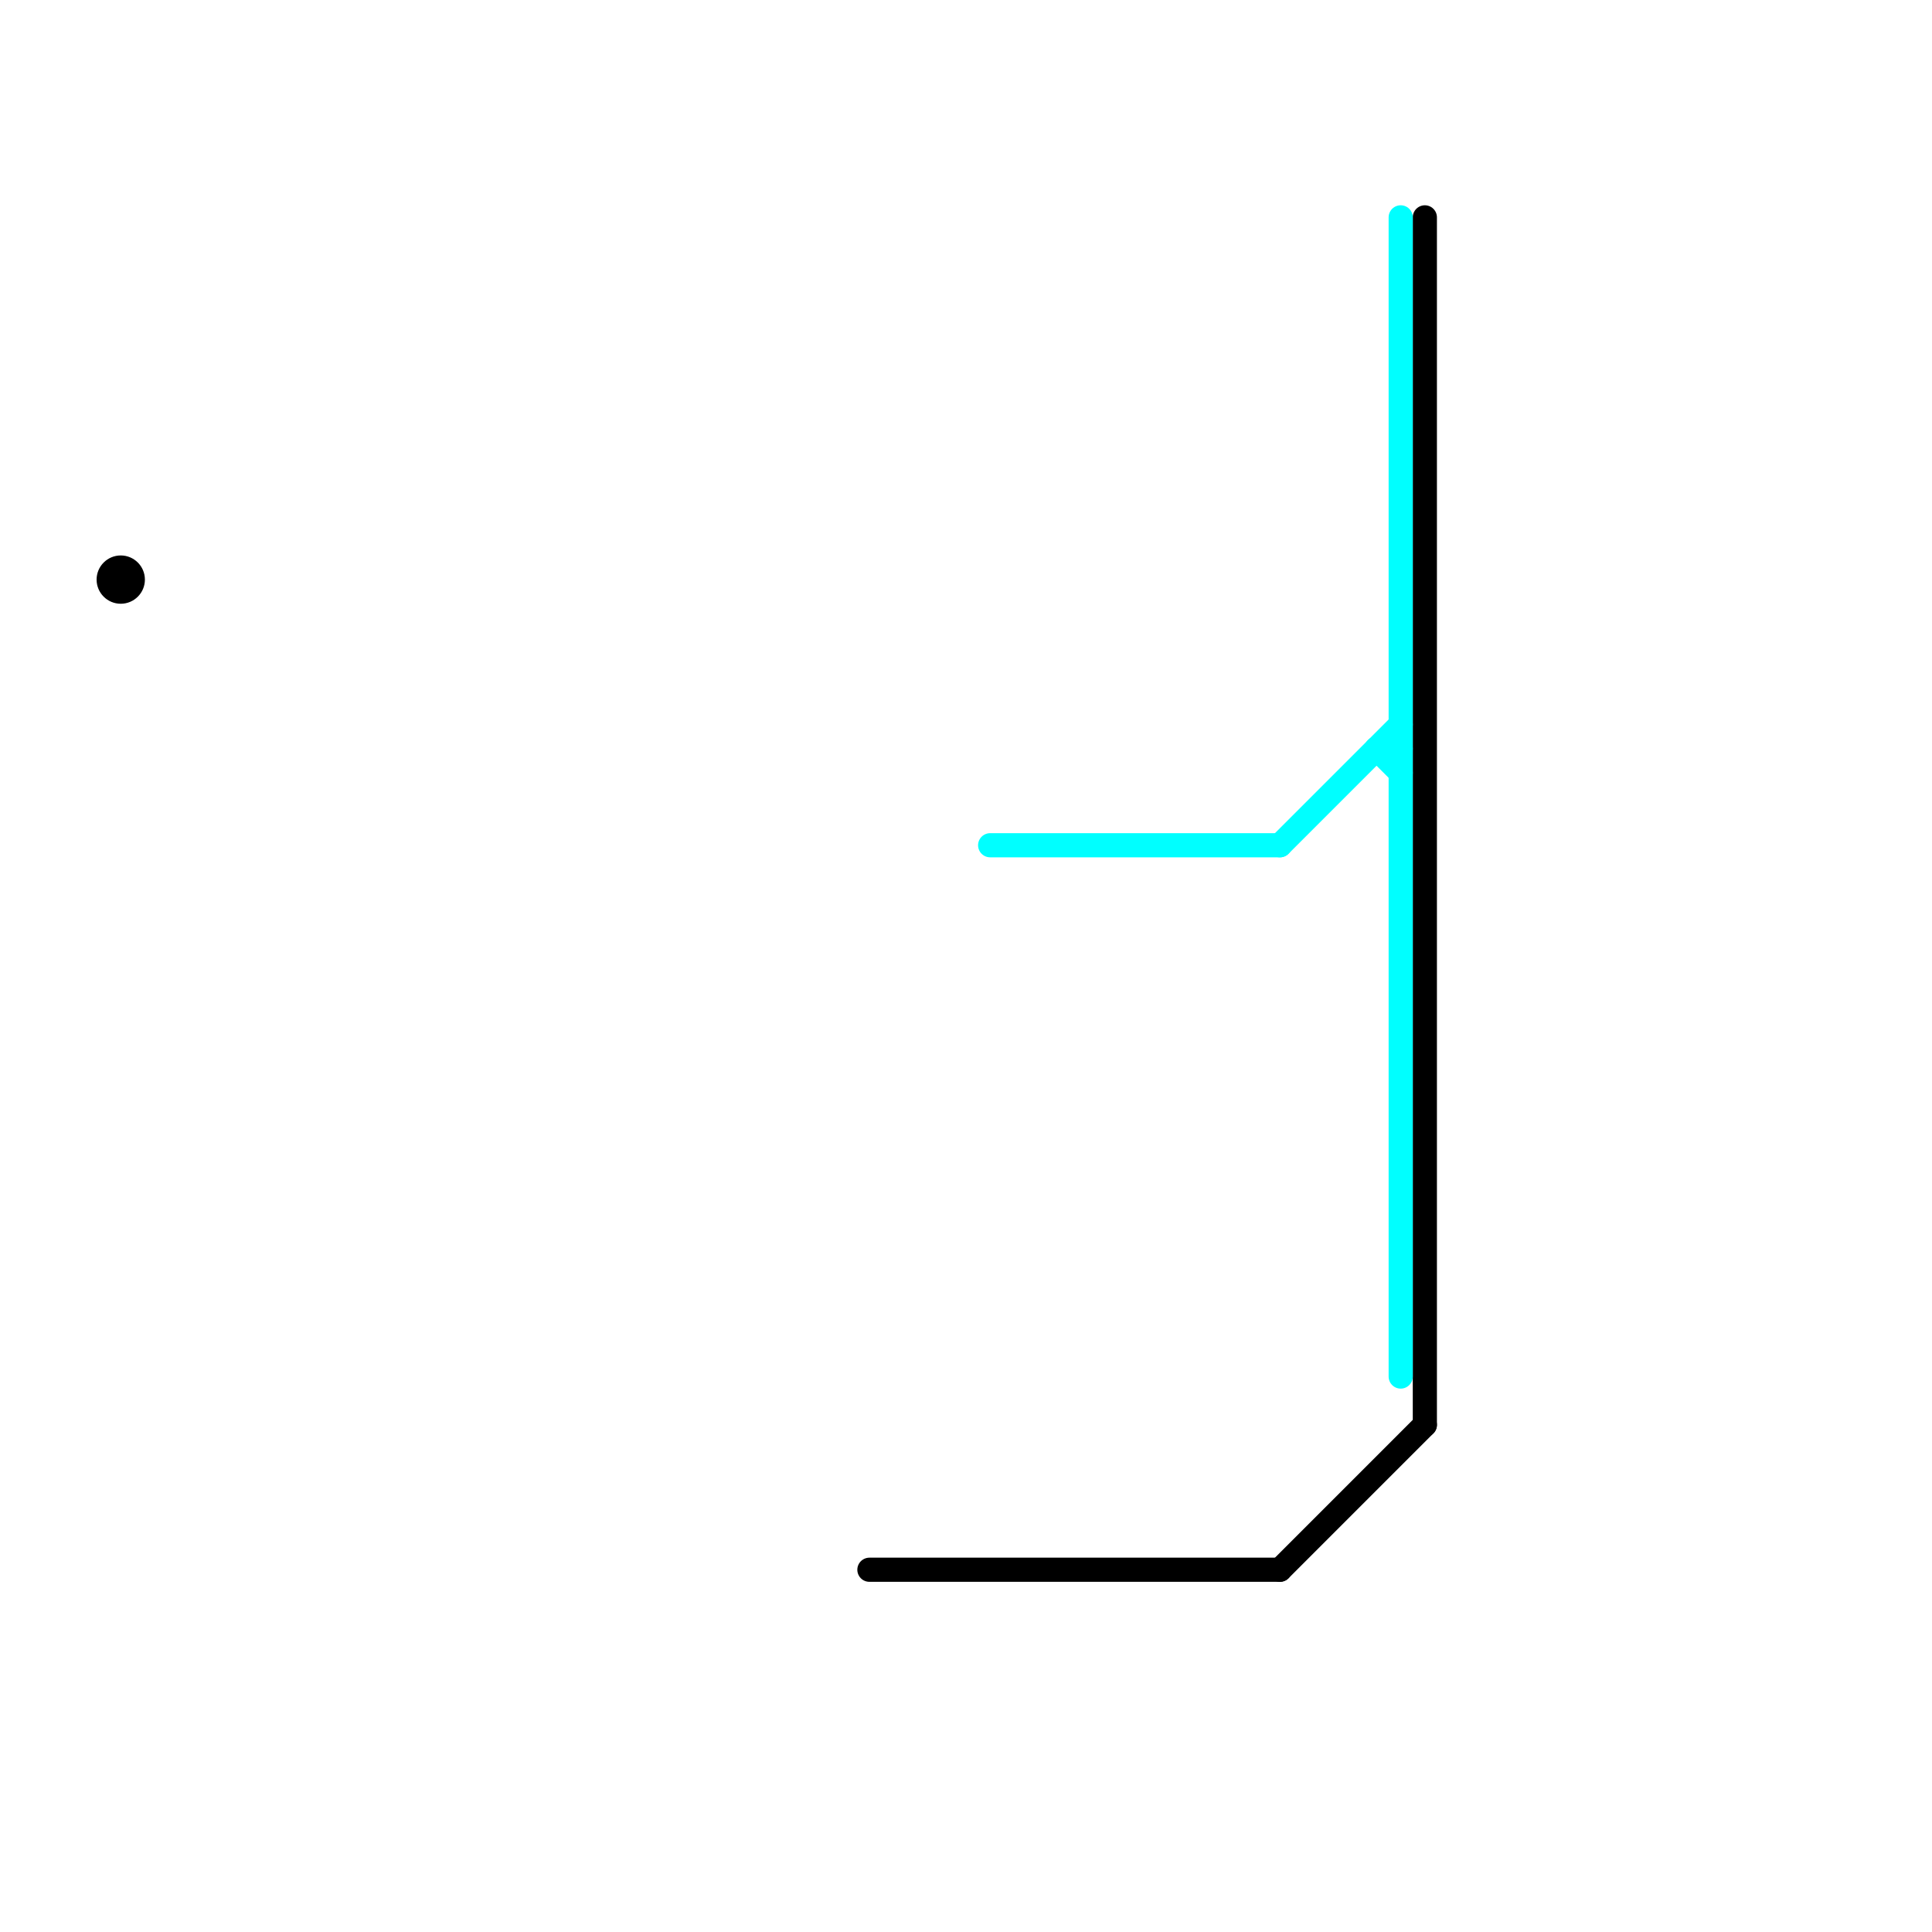 
<svg version="1.1" xmlns="http://www.w3.org/2000/svg" viewBox="0 0 80 80">
<style>text { font: 1px Helvetica; font-weight: 600; white-space: pre; dominant-baseline: central; } line { stroke-width: 1; fill: none; stroke-linecap: round; stroke-linejoin: round; } .c0 { stroke: #000000 } .c1 { stroke: #00ffff }</style><defs><g id="wm-xf"><circle r="1.2" fill="#000"/><circle r="0.9" fill="#fff"/><circle r="0.6" fill="#000"/><circle r="0.3" fill="#fff"/></g><g id="wm"><circle r="0.6" fill="#000"/><circle r="0.3" fill="#fff"/></g></defs><line class="c0" x1="36" y1="65" x2="53" y2="65"/><line class="c0" x1="59" y1="9" x2="59" y2="59"/><line class="c0" x1="53" y1="65" x2="59" y2="59"/><circle cx="5" cy="24" r="1" fill="#000000" /><line class="c1" x1="58" y1="9" x2="58" y2="57"/><line class="c1" x1="57" y1="31" x2="58" y2="31"/><line class="c1" x1="53" y1="35" x2="58" y2="30"/><line class="c1" x1="57" y1="31" x2="58" y2="32"/><line class="c1" x1="41" y1="35" x2="53" y2="35"/>
</svg>
